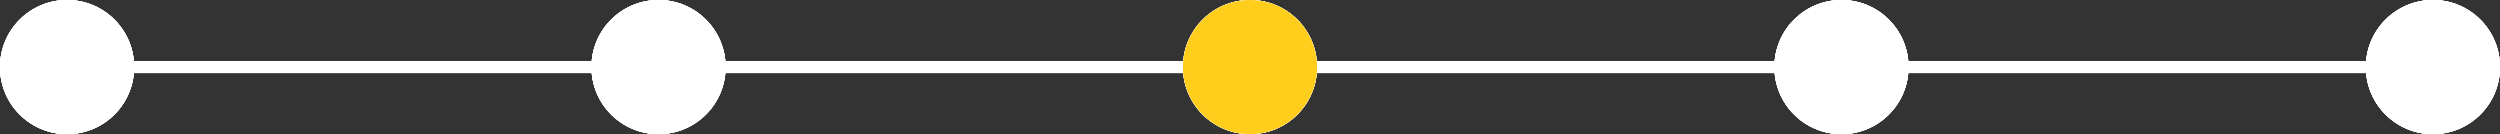 <svg width="410" height="22" viewBox="0 0 410 22" fill="none" xmlns="http://www.w3.org/2000/svg">
<rect x="0" y="0" width="410" height="22" fill="#333333" stroke="none"/>
<line x1="12" y1="11" x2="398" y2="11" stroke="white" stroke-width="2"/>
<circle cx="11" cy="11" r="11" fill="white"/>
<circle cx="11" cy="11" r="11" fill="white"/>
<circle cx="11" cy="11" r="11" fill="white"/>
<circle cx="11" cy="11" r="11" fill="white"/>
<circle cx="11" cy="11" r="11" fill="white"/>
<circle cx="108" cy="11" r="11" fill="white"/>
<circle cx="108" cy="11" r="11" fill="white"/>
<circle cx="108" cy="11" r="11" fill="white"/>
<circle cx="108" cy="11" r="11" fill="white"/>
<circle cx="108" cy="11" r="11" fill="white"/>
<circle cx="205" cy="11" r="11" fill="white"/>
<circle cx="205" cy="11" r="11" fill="white"/>
<circle cx="205" cy="11" r="11" fill="white"/>
<circle cx="205" cy="11" r="11" fill="white"/>
<circle cx="205" cy="11" r="11" fill="#FFCD1B"/>
<circle cx="302" cy="11" r="11" fill="white"/>
<circle cx="302" cy="11" r="11" fill="white"/>
<circle cx="302" cy="11" r="11" fill="white"/>
<circle cx="302" cy="11" r="11" fill="white"/>
<circle cx="302" cy="11" r="11" fill="white"/>
<circle cx="399" cy="11" r="11" fill="white"/>
<circle cx="399" cy="11" r="11" fill="white"/>
<circle cx="399" cy="11" r="11" fill="white"/>
<circle cx="399" cy="11" r="11" fill="white"/>
<circle cx="399" cy="11" r="11" fill="white"/>
</svg>
